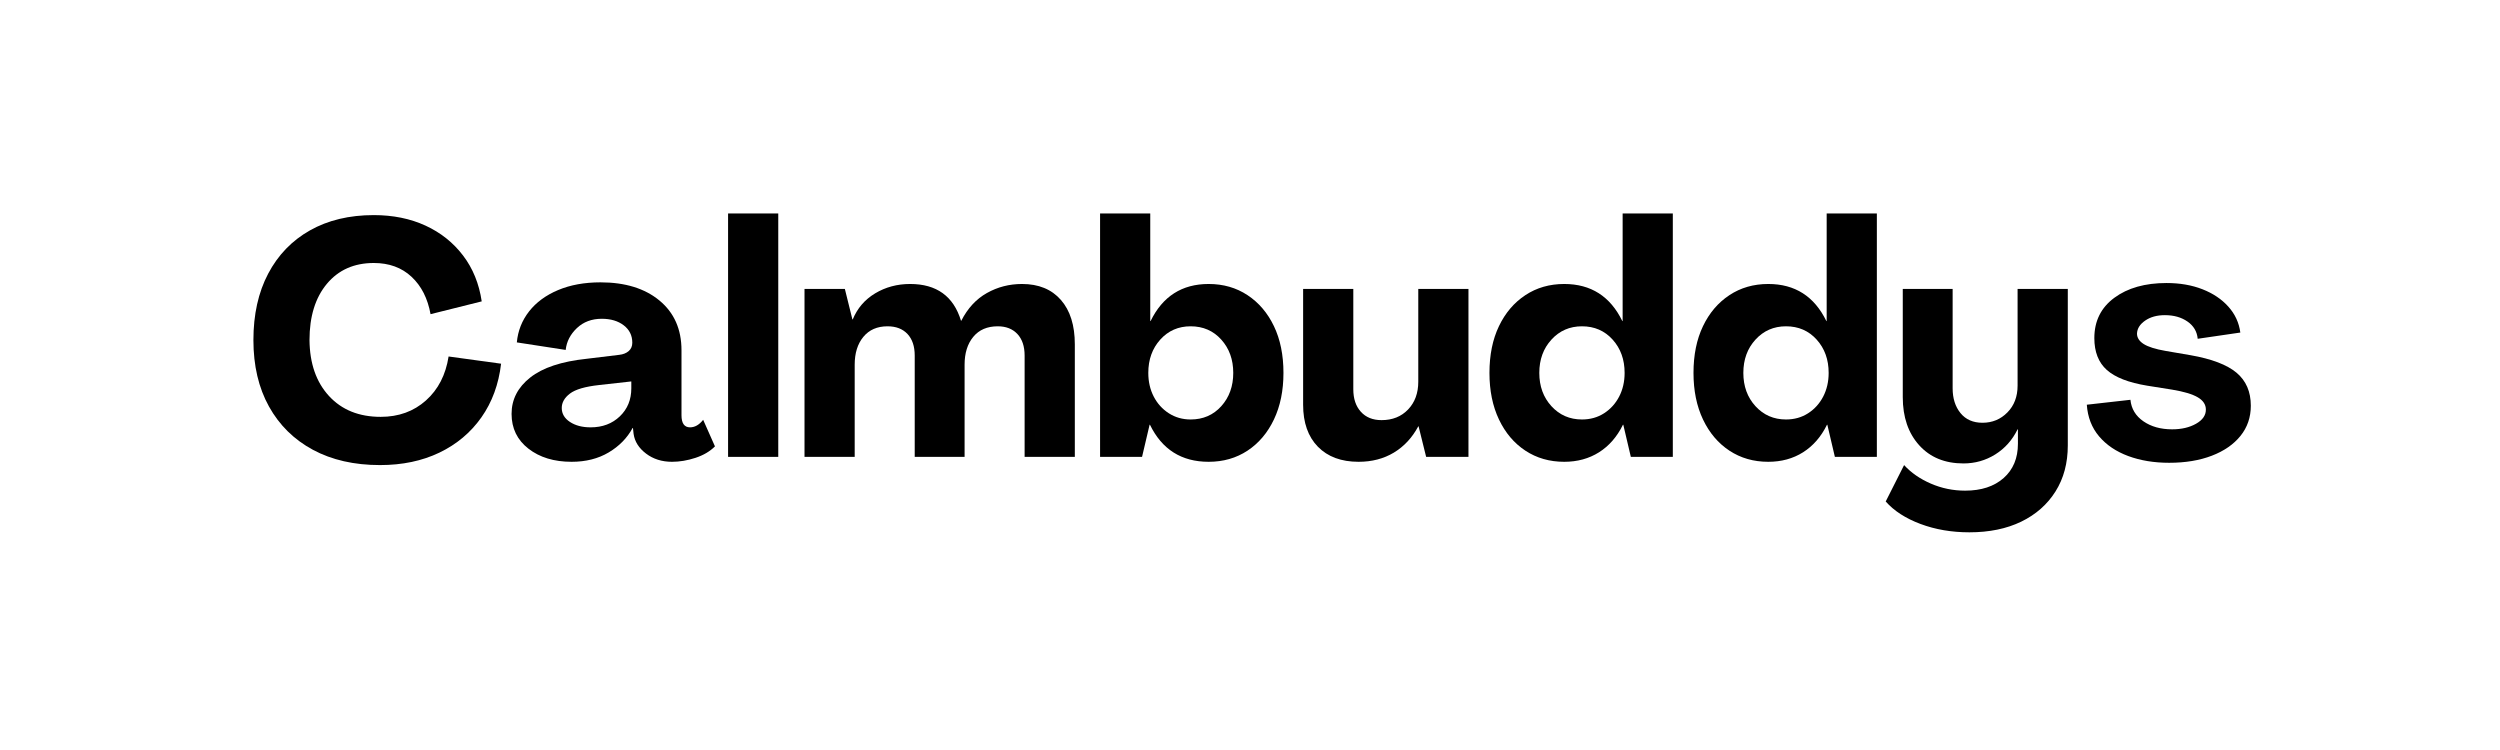 <svg version="1.0" preserveAspectRatio="xMidYMid meet" height="600" viewBox="0 0 1500 450" zoomAndPan="magnify" width="2000" xmlns:xlink="http://www.w3.org/1999/xlink" xmlns="http://www.w3.org/2000/svg"><defs><g></g></defs><g fill-opacity="1" fill="#000000"><g transform="translate(146.139, 274.125)"><g><path d="M 81.875 4.922 C 66.395 4.922 52.977 1.867 41.625 -4.234 C 30.281 -10.336 21.488 -19 15.25 -30.219 C 9.02 -41.438 5.906 -54.723 5.906 -70.078 C 5.906 -85.422 8.859 -98.703 14.766 -109.922 C 20.672 -121.141 29.035 -129.801 39.859 -135.906 C 50.68 -142.008 63.441 -145.062 78.141 -145.062 C 89.691 -145.062 100.023 -142.961 109.141 -138.766 C 118.266 -134.566 125.773 -128.594 131.672 -120.844 C 137.578 -113.102 141.316 -103.922 142.891 -93.297 L 112.188 -85.625 C 110.488 -95.07 106.688 -102.551 100.781 -108.062 C 94.875 -113.57 87.328 -116.328 78.141 -116.328 C 66.328 -116.328 56.941 -112.16 49.984 -103.828 C 43.035 -95.492 39.562 -84.242 39.562 -70.078 C 39.695 -56.035 43.598 -44.848 51.266 -36.516 C 58.941 -28.18 69.281 -24.016 82.281 -24.016 C 93.039 -24.016 102.094 -27.297 109.438 -33.859 C 116.781 -40.422 121.305 -49.211 123.016 -60.234 L 154.516 -55.906 C 153.066 -43.562 149.129 -32.828 142.703 -23.703 C 136.273 -14.586 127.875 -7.535 117.5 -2.547 C 107.133 2.43 95.258 4.922 81.875 4.922 Z M 81.875 4.922"></path></g></g></g><g fill-opacity="1" fill="#000000"><g transform="translate(303.99, 274.125)"><g><path d="M 38.969 2.953 C 28.469 2.953 19.836 0.328 13.078 -4.922 C 6.328 -10.172 2.953 -17.125 2.953 -25.781 C 2.953 -34.445 6.691 -41.727 14.172 -47.625 C 21.648 -53.531 32.938 -57.273 48.031 -58.859 L 67.516 -61.219 C 69.879 -61.477 71.781 -62.227 73.219 -63.469 C 74.664 -64.719 75.391 -66.395 75.391 -68.5 C 75.391 -72.82 73.68 -76.297 70.266 -78.922 C 66.859 -81.547 62.461 -82.859 57.078 -82.859 C 51.047 -82.859 46.062 -80.988 42.125 -77.25 C 38.188 -73.508 35.953 -69.148 35.422 -64.172 L 6.109 -68.688 C 6.754 -75.645 9.207 -81.848 13.469 -87.297 C 17.738 -92.742 23.547 -97.008 30.891 -100.094 C 38.242 -103.176 46.711 -104.719 56.297 -104.719 C 71.117 -104.719 82.926 -101.07 91.719 -93.781 C 100.508 -86.5 104.906 -76.562 104.906 -63.969 L 104.906 -25 C 104.906 -20.145 106.613 -17.719 110.031 -17.719 C 112.914 -17.719 115.539 -19.223 117.906 -22.234 L 124.984 -6.297 C 121.961 -3.273 118.055 -0.977 113.266 0.594 C 108.484 2.164 103.797 2.953 99.203 2.953 C 93.16 2.953 87.973 1.312 83.641 -1.969 C 79.316 -5.25 76.828 -9.188 76.172 -13.781 L 75.781 -17.328 L 75.578 -17.328 C 72.297 -11.285 67.504 -6.395 61.203 -2.656 C 54.91 1.082 47.5 2.953 38.969 2.953 Z M 50.391 -17.719 C 57.473 -17.719 63.312 -19.914 67.906 -24.312 C 72.5 -28.707 74.797 -34.316 74.797 -41.141 L 74.797 -45.266 L 55.5 -43.109 C 47.102 -42.191 41.266 -40.484 37.984 -37.984 C 34.703 -35.492 33.062 -32.609 33.062 -29.328 C 33.062 -25.91 34.703 -23.117 37.984 -20.953 C 41.266 -18.797 45.398 -17.719 50.391 -17.719 Z M 50.391 -17.719"></path></g></g></g><g fill-opacity="1" fill="#000000"><g transform="translate(428.972, 274.125)"><g><path d="M 7.875 0 L 7.875 -146.047 L 37.984 -146.047 L 37.984 0 Z M 7.875 0"></path></g></g></g><g fill-opacity="1" fill="#000000"><g transform="translate(474.832, 274.125)"><g><path d="M 7.875 0 L 7.875 -100.781 L 32.078 -100.781 L 36.609 -82.469 L 36.812 -82.469 C 39.562 -89.164 44.051 -94.383 50.281 -98.125 C 56.52 -101.863 63.508 -103.734 71.25 -103.734 C 87.125 -103.734 97.297 -96.383 101.766 -81.688 L 101.953 -81.688 C 105.766 -89.164 110.883 -94.707 117.312 -98.312 C 123.738 -101.926 130.758 -103.734 138.375 -103.734 C 148.344 -103.734 156.113 -100.551 161.688 -94.188 C 167.27 -87.82 170.062 -78.93 170.062 -67.516 L 170.062 0 L 139.938 0 L 139.938 -60.812 C 139.938 -66.332 138.492 -70.633 135.609 -73.719 C 132.723 -76.801 128.789 -78.344 123.812 -78.344 C 117.508 -78.344 112.617 -76.238 109.141 -72.031 C 105.66 -67.832 103.922 -62.258 103.922 -55.312 L 103.922 0 L 74 0 L 74 -60.812 C 74 -66.332 72.555 -70.633 69.672 -73.719 C 66.785 -76.801 62.785 -78.344 57.672 -78.344 C 51.504 -78.344 46.68 -76.238 43.203 -72.031 C 39.723 -67.832 37.984 -62.258 37.984 -55.312 L 37.984 0 Z M 7.875 0"></path></g></g></g><g fill-opacity="1" fill="#000000"><g transform="translate(652.169, 274.125)"><g><path d="M 73.016 2.953 C 56.742 2.953 45.004 -4.461 37.797 -19.297 L 37.594 -19.297 L 33.062 0 L 7.875 0 L 7.875 -146.047 L 37.984 -146.047 L 37.984 -81.484 L 38.188 -81.484 C 45.406 -96.316 57.016 -103.734 73.016 -103.734 C 81.805 -103.734 89.582 -101.5 96.344 -97.031 C 103.102 -92.57 108.383 -86.375 112.188 -78.438 C 116 -70.5 117.906 -61.148 117.906 -50.391 C 117.906 -39.754 116 -30.438 112.188 -22.438 C 108.383 -14.438 103.102 -8.203 96.344 -3.734 C 89.582 0.723 81.805 2.953 73.016 2.953 Z M 62.203 -22.438 C 69.68 -22.438 75.812 -25.094 80.594 -30.406 C 85.383 -35.719 87.781 -42.379 87.781 -50.391 C 87.781 -58.391 85.383 -65.047 80.594 -70.359 C 75.812 -75.68 69.68 -78.344 62.203 -78.344 C 54.848 -78.344 48.773 -75.68 43.984 -70.359 C 39.203 -65.047 36.812 -58.391 36.812 -50.391 C 36.812 -45.141 37.891 -40.414 40.047 -36.219 C 42.211 -32.02 45.234 -28.672 49.109 -26.172 C 52.984 -23.68 57.348 -22.438 62.203 -22.438 Z M 62.203 -22.438"></path></g></g></g><g fill-opacity="1" fill="#000000"><g transform="translate(774.592, 274.125)"><g><path d="M 40.547 2.953 C 30.18 2.953 22.047 -0.062 16.141 -6.094 C 10.234 -12.133 7.281 -20.535 7.281 -31.297 L 7.281 -100.781 L 37.391 -100.781 L 37.391 -40.547 C 37.391 -34.898 38.898 -30.406 41.922 -27.062 C 44.941 -23.719 49.078 -22.047 54.328 -22.047 C 60.891 -22.047 66.203 -24.176 70.266 -28.438 C 74.336 -32.707 76.375 -38.254 76.375 -45.078 L 76.375 -100.781 L 106.484 -100.781 L 106.484 0 L 81.094 0 L 76.562 -18.312 L 76.375 -18.312 C 72.695 -11.477 67.805 -6.223 61.703 -2.547 C 55.598 1.117 48.547 2.953 40.547 2.953 Z M 40.547 2.953"></path></g></g></g><g fill-opacity="1" fill="#000000"><g transform="translate(889.143, 274.125)"><g><path d="M 49.406 2.953 C 40.613 2.953 32.836 0.723 26.078 -3.734 C 19.316 -8.203 14.035 -14.438 10.234 -22.438 C 6.43 -30.438 4.531 -39.754 4.531 -50.391 C 4.531 -61.148 6.43 -70.5 10.234 -78.438 C 14.035 -86.375 19.316 -92.57 26.078 -97.031 C 32.836 -101.5 40.613 -103.734 49.406 -103.734 C 65.414 -103.734 77.031 -96.316 84.25 -81.484 L 84.438 -81.484 L 84.438 -146.047 L 114.547 -146.047 L 114.547 0 L 89.359 0 L 84.828 -19.297 L 84.641 -19.297 C 81.098 -12.078 76.305 -6.562 70.266 -2.75 C 64.234 1.051 57.281 2.953 49.406 2.953 Z M 60.031 -22.438 C 65.02 -22.438 69.445 -23.68 73.312 -26.172 C 77.188 -28.672 80.207 -32.02 82.375 -36.219 C 84.539 -40.414 85.625 -45.141 85.625 -50.391 C 85.625 -58.391 83.227 -65.047 78.438 -70.359 C 73.645 -75.68 67.508 -78.344 60.031 -78.344 C 52.688 -78.344 46.582 -75.68 41.719 -70.359 C 36.863 -65.047 34.438 -58.391 34.438 -50.391 C 34.438 -42.379 36.863 -35.719 41.719 -30.406 C 46.582 -25.094 52.688 -22.438 60.031 -22.438 Z M 60.031 -22.438"></path></g></g></g><g fill-opacity="1" fill="#000000"><g transform="translate(1011.566, 274.125)"><g><path d="M 49.406 2.953 C 40.613 2.953 32.836 0.723 26.078 -3.734 C 19.316 -8.203 14.035 -14.438 10.234 -22.438 C 6.43 -30.438 4.531 -39.754 4.531 -50.391 C 4.531 -61.148 6.43 -70.5 10.234 -78.438 C 14.035 -86.375 19.316 -92.57 26.078 -97.031 C 32.836 -101.5 40.613 -103.734 49.406 -103.734 C 65.414 -103.734 77.031 -96.316 84.25 -81.484 L 84.438 -81.484 L 84.438 -146.047 L 114.547 -146.047 L 114.547 0 L 89.359 0 L 84.828 -19.297 L 84.641 -19.297 C 81.098 -12.078 76.305 -6.562 70.266 -2.75 C 64.234 1.051 57.281 2.953 49.406 2.953 Z M 60.031 -22.438 C 65.02 -22.438 69.445 -23.68 73.312 -26.172 C 77.188 -28.672 80.207 -32.02 82.375 -36.219 C 84.539 -40.414 85.625 -45.141 85.625 -50.391 C 85.625 -58.391 83.227 -65.047 78.438 -70.359 C 73.645 -75.68 67.508 -78.344 60.031 -78.344 C 52.688 -78.344 46.582 -75.68 41.719 -70.359 C 36.863 -65.047 34.438 -58.391 34.438 -50.391 C 34.438 -42.379 36.863 -35.719 41.719 -30.406 C 46.582 -25.094 52.688 -22.438 60.031 -22.438 Z M 60.031 -22.438"></path></g></g></g><g fill-opacity="1" fill="#000000"><g transform="translate(1133.989, 274.125)"><g><path d="M 47.625 45.266 C 37 45.266 27.223 43.594 18.297 40.25 C 9.379 36.906 2.426 32.41 -2.562 26.766 L 8.469 4.922 C 12.664 9.516 18.008 13.219 24.5 16.031 C 31 18.852 37.859 20.266 45.078 20.266 C 54.785 20.266 62.492 17.738 68.203 12.688 C 73.91 7.645 76.766 0.789 76.766 -7.875 L 76.766 -16.531 L 76.562 -16.531 C 73.414 -10.102 68.953 -5.082 63.172 -1.469 C 57.398 2.133 51.039 3.938 44.094 3.938 C 32.938 3.938 24.078 0.297 17.516 -6.984 C 10.953 -14.266 7.672 -23.879 7.672 -35.828 L 7.672 -100.781 L 37.594 -100.781 L 37.594 -41.141 C 37.594 -35.098 39.164 -30.141 42.312 -26.266 C 45.469 -22.398 49.863 -20.469 55.5 -20.469 C 61.406 -20.469 66.391 -22.535 70.453 -26.672 C 74.523 -30.805 76.562 -36.156 76.562 -42.719 L 76.562 -100.781 L 106.688 -100.781 L 106.688 -6.891 C 106.688 3.734 104.223 12.953 99.297 20.766 C 94.379 28.578 87.523 34.613 78.734 38.875 C 69.941 43.133 59.57 45.266 47.625 45.266 Z M 47.625 45.266"></path></g></g></g><g fill-opacity="1" fill="#000000"><g transform="translate(1248.54, 274.125)"><g><path d="M 52.953 3.547 C 43.891 3.547 35.719 2.203 28.438 -0.484 C 21.156 -3.18 15.316 -7.117 10.922 -12.297 C 6.523 -17.484 4.066 -23.816 3.547 -31.297 L 29.719 -34.25 C 30.25 -28.863 32.844 -24.562 37.5 -21.344 C 42.156 -18.133 47.895 -16.531 54.719 -16.531 C 60.363 -16.531 65.148 -17.645 69.078 -19.875 C 73.016 -22.102 74.984 -24.926 74.984 -28.344 C 74.984 -31.363 73.375 -33.82 70.156 -35.719 C 66.945 -37.625 61.801 -39.164 54.719 -40.344 L 39.766 -42.719 C 28.609 -44.551 20.535 -47.695 15.547 -52.156 C 10.555 -56.625 8.062 -62.988 8.062 -71.25 C 8.062 -81.488 12.062 -89.555 20.062 -95.453 C 28.07 -101.359 38.508 -104.312 51.375 -104.312 C 59.375 -104.312 66.555 -103.066 72.922 -100.578 C 79.285 -98.086 84.469 -94.609 88.469 -90.141 C 92.477 -85.68 94.875 -80.5 95.656 -74.594 L 70.078 -70.859 C 69.68 -75.191 67.645 -78.633 63.969 -81.188 C 60.289 -83.75 55.766 -85.031 50.391 -85.031 C 45.66 -85.031 41.723 -83.945 38.578 -81.781 C 35.43 -79.613 33.789 -77.02 33.656 -74 C 33.656 -71.508 35 -69.41 37.688 -67.703 C 40.383 -66.004 44.75 -64.629 50.781 -63.578 L 65.734 -61.016 C 78.461 -58.785 87.68 -55.273 93.391 -50.484 C 99.098 -45.691 101.953 -39.098 101.953 -30.703 C 101.953 -23.742 99.883 -17.707 95.75 -12.594 C 91.625 -7.477 85.883 -3.508 78.531 -0.688 C 71.188 2.133 62.66 3.547 52.953 3.547 Z M 52.953 3.547"></path></g></g></g></svg>